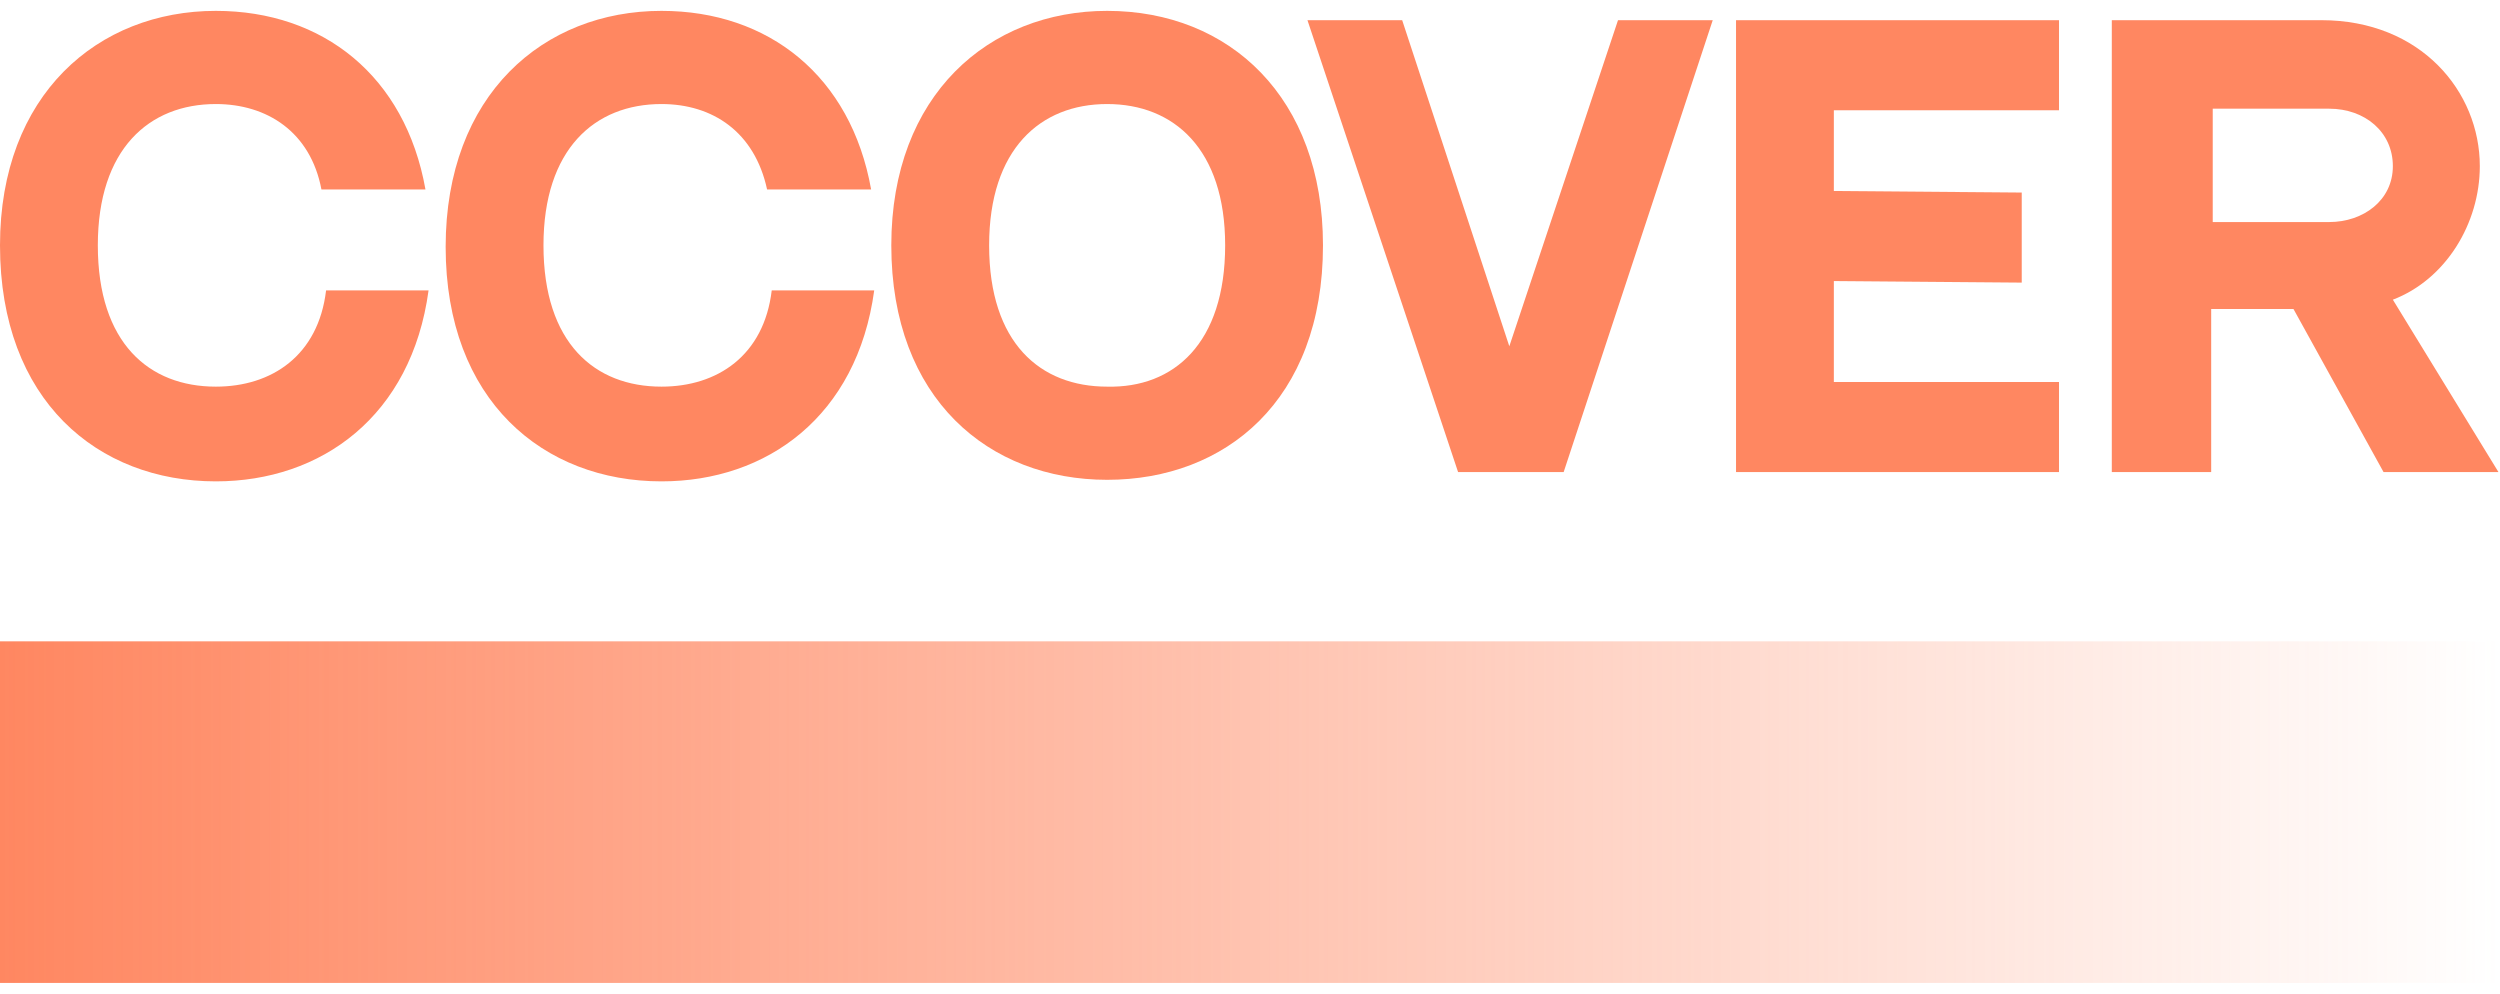<?xml version="1.0" encoding="UTF-8"?> <svg xmlns="http://www.w3.org/2000/svg" width="161" height="64" viewBox="0 0 161 64" fill="none"> <g clip-path="url(#clip0_501_140)"> <path d="M27.6 18.7C26.5 26.8 20.7 31 13.9 31C6.3 31 0 25.8 0 15.8C0 6.1 6.3 0.7 13.9 0.7C20.8 0.7 26.1 4.9 27.4 12.2H20.7C20 8.5 17.2 6.7 13.9 6.7C9.6 6.7 6.3 9.6 6.3 15.8C6.3 22.1 9.6 24.9 13.9 24.9C17.5 24.9 20.5 22.9 21 18.7H27.6Z" fill="#FF8761"></path> <path d="M56.3 18.7C55.2 26.8 49.4 31 42.6 31C35 31 28.7 25.8 28.7 15.9C28.7 6.1 35 0.7 42.6 0.7C49.5 0.7 54.8 4.9 56.1 12.2H49.4C48.6 8.5 45.9 6.7 42.6 6.7C38.3 6.7 35 9.6 35 15.8C35 22.1 38.3 24.9 42.6 24.9C46.2 24.9 49.2 22.9 49.7 18.7H56.3Z" fill="#FF8761"></path> <path d="M85.2 15.8C85.2 25.8 78.9 30.9 71.3 30.9C63.7 30.9 57.4 25.7 57.4 15.8C57.4 6.1 63.7 0.7 71.3 0.7C79.2 0.7 85.2 6.3 85.2 15.8ZM78.9 15.8C78.9 9.6 75.6 6.7 71.3 6.7C67 6.7 63.7 9.6 63.7 15.8C63.7 22.1 67 24.9 71.3 24.9C75.6 25 78.9 22.1 78.9 15.8Z" fill="#FF8761"></path> <path d="M93.9 30.4L84.2 1.3H90.3L97.2 22.3L104.2 1.3H110.3L100.7 30.4H93.9Z" fill="#FF8761"></path> <path d="M132.6 1.3V7.1H118.1V12.3L130.2 12.4V18.2L118.1 18.1V24.6H132.6V30.4H111.8V1.3H132.6Z" fill="#FF8761"></path> <path d="M160.9 30.4H153.5L147.7 19.9C143.1 19.9 142.4 19.9 142.4 19.9V30.4H136V1.3H149.5C155.9 1.3 159.7 5.9 159.7 10.7C159.7 14.4 157.5 18 154.1 19.3L160.9 30.4ZM150 14.3C152.2 14.3 154.1 12.9 154.1 10.7C154.1 8.5 152.3 7 150 7H142.5V14.3H150Z" fill="#FF8761"></path> <path d="M161 41.3H0V63.3H161V41.3Z" fill="url(#paint0_linear_501_140)"></path> </g> <defs> <linearGradient id="paint0_linear_501_140" x1="0" y1="52.273" x2="161" y2="52.273" gradientUnits="userSpaceOnUse"> <stop stop-color="#FF8761"></stop> <stop offset="0.072" stop-color="#FF8761" stop-opacity="0.928"></stop> <stop offset="1" stop-color="#FF8761" stop-opacity="0"></stop> </linearGradient> <clipPath id="clip0_501_140"> <rect width="161" height="62.6" fill="white" transform="translate(0 0.7)"></rect> </clipPath> </defs> </svg> 